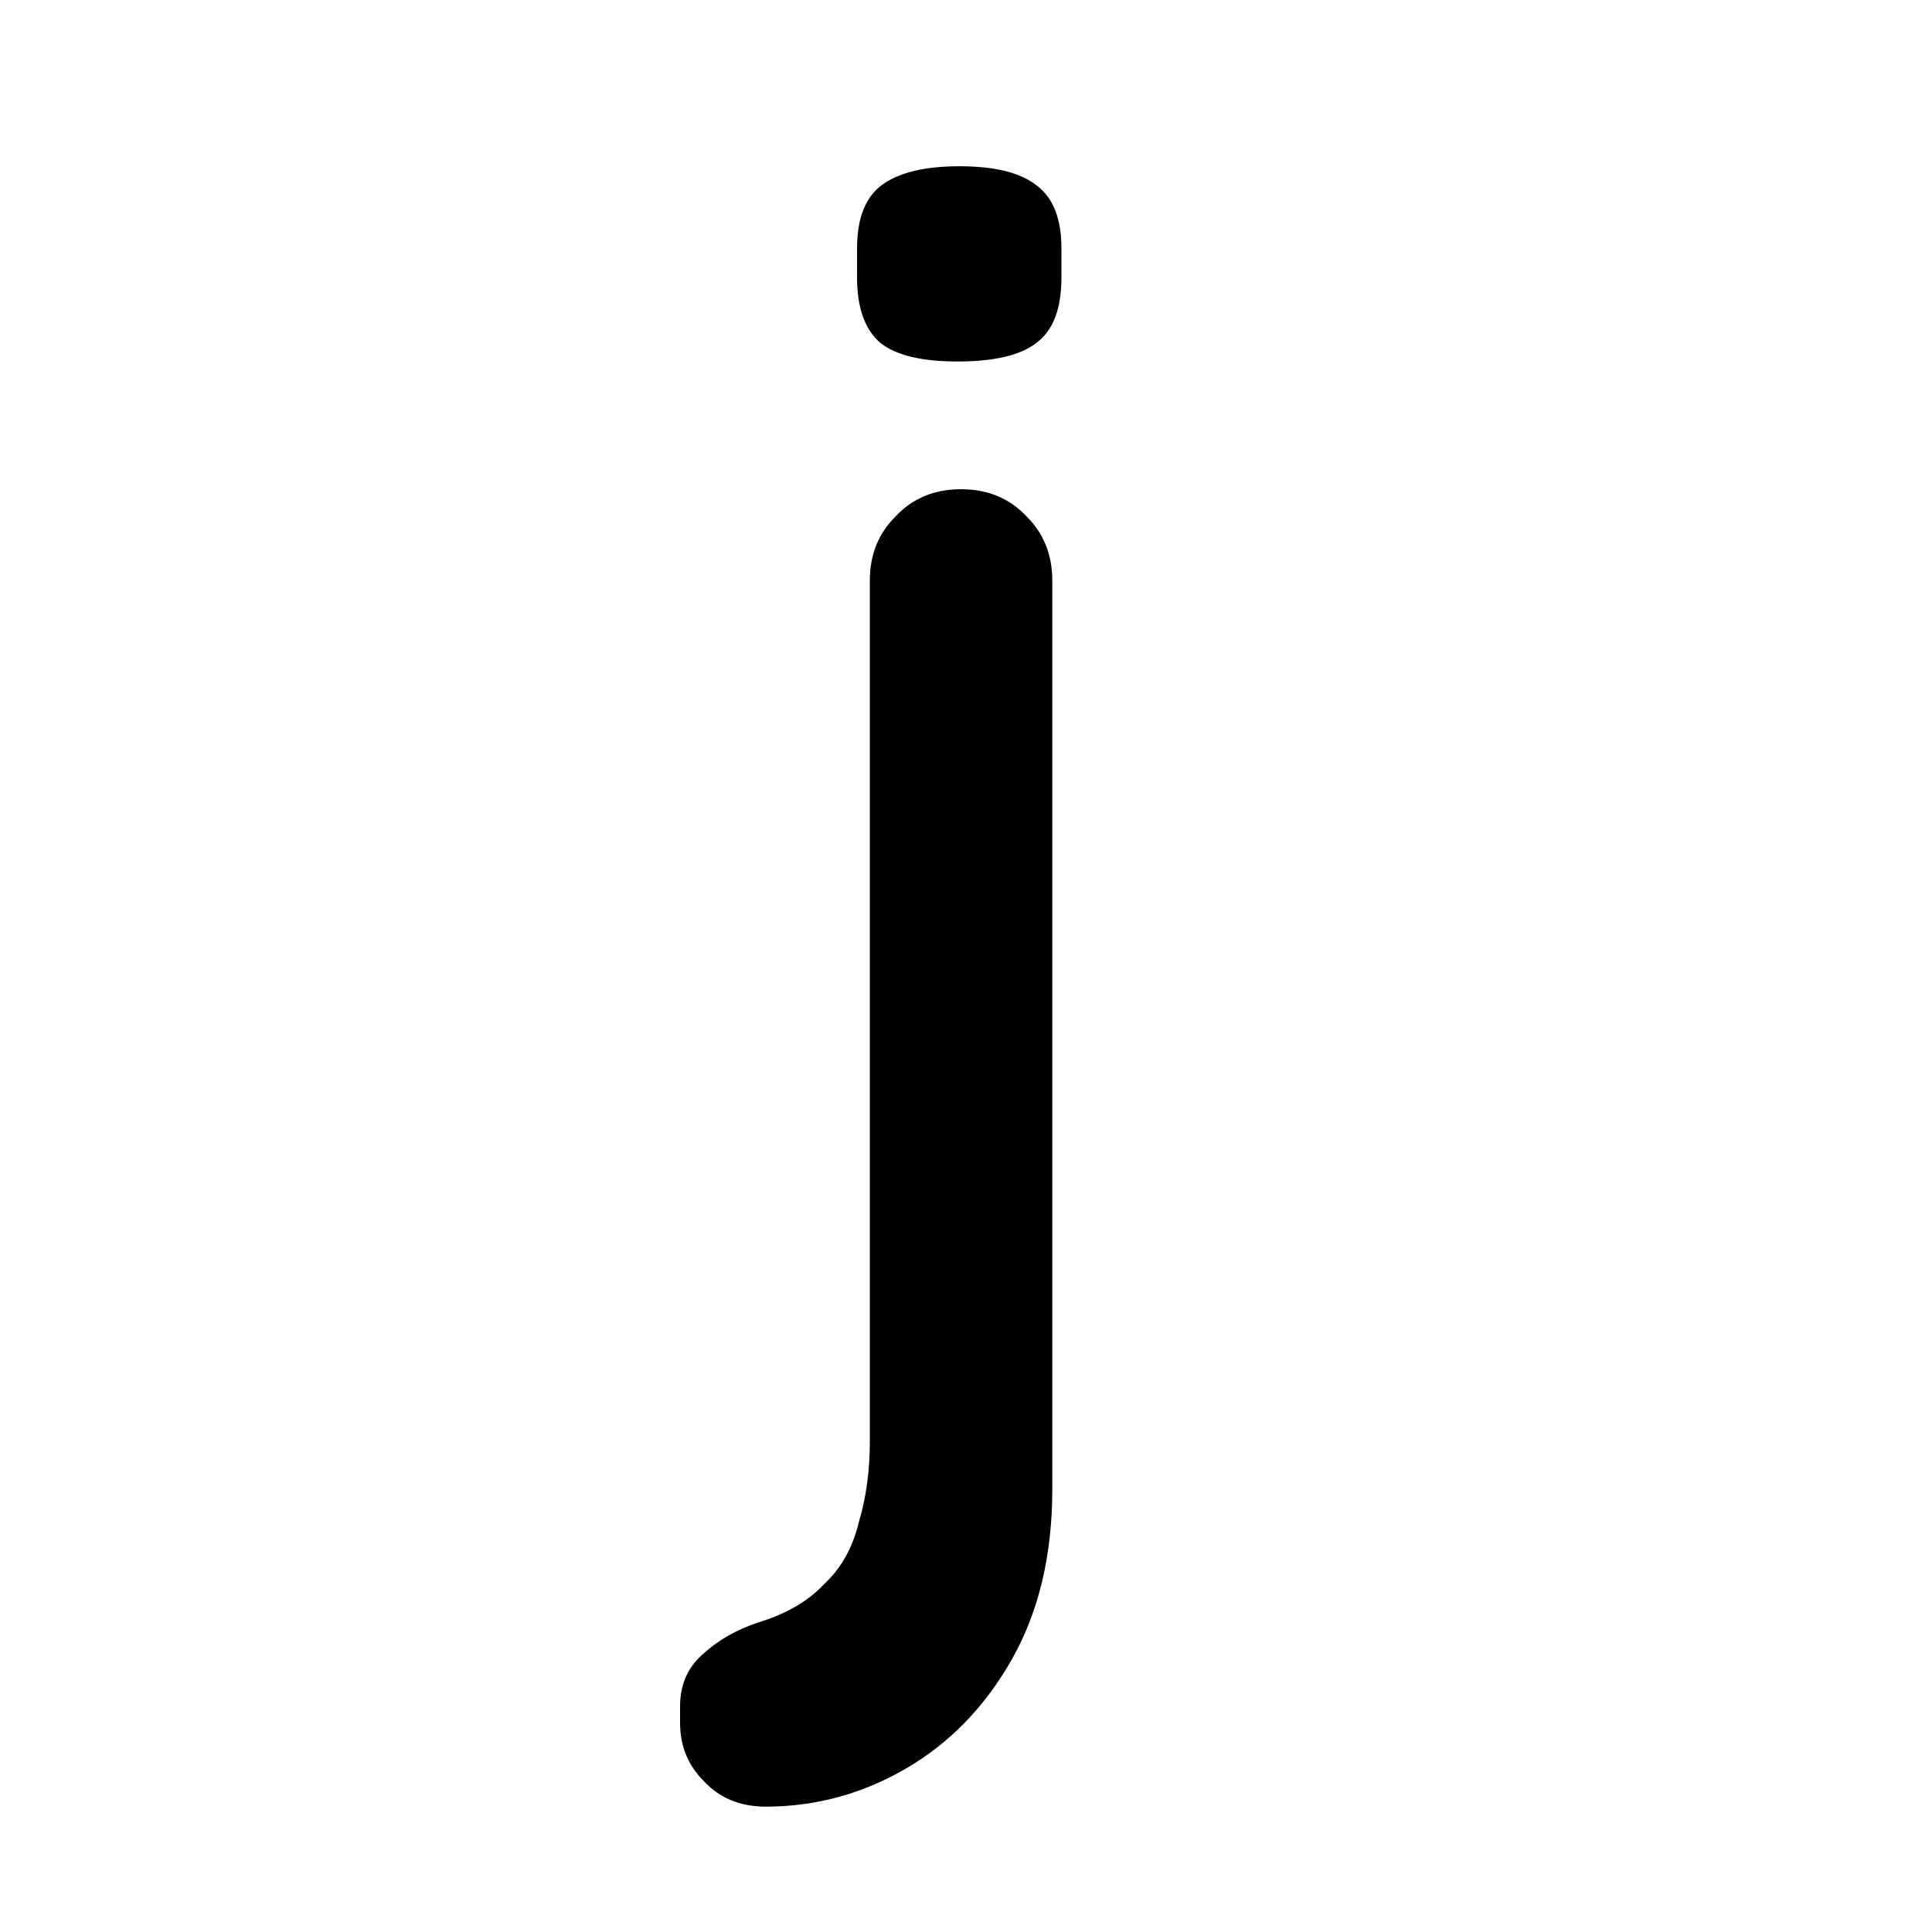 <svg viewBox="0 0 36 36" fill="none" xmlns="http://www.w3.org/2000/svg">
<g clip-path="url(#clip0_2_52)">
<path d="M19.608 27.748C19.608 28.972 19.358 30.026 18.86 30.91C18.361 31.794 17.704 32.474 16.888 32.95C16.072 33.426 15.199 33.664 14.27 33.664C13.794 33.664 13.408 33.505 13.114 33.188C12.819 32.893 12.672 32.531 12.672 32.1V31.794C12.672 31.386 12.819 31.057 13.114 30.808C13.386 30.559 13.726 30.366 14.134 30.23C14.655 30.071 15.063 29.833 15.358 29.516C15.675 29.221 15.89 28.836 16.004 28.36C16.14 27.907 16.208 27.408 16.208 26.864V10.816C16.208 10.34 16.366 9.943 16.684 9.626C17.001 9.286 17.409 9.116 17.908 9.116C18.406 9.116 18.814 9.286 19.132 9.626C19.449 9.943 19.608 10.34 19.608 10.816V27.748ZM17.84 6.736C17.182 6.736 16.706 6.623 16.412 6.396C16.117 6.147 15.97 5.739 15.97 5.172V4.628C15.97 4.061 16.128 3.665 16.446 3.438C16.763 3.211 17.239 3.098 17.874 3.098C18.554 3.098 19.041 3.223 19.336 3.472C19.63 3.699 19.778 4.084 19.778 4.628V5.172C19.778 5.761 19.619 6.169 19.302 6.396C19.007 6.623 18.52 6.736 17.84 6.736Z" fill="black"/>
</g>
<defs>
<clipPath id="clip0_2_52">
<rect width="36" height="36" fill="white"/>
</clipPath>
</defs>
</svg>

